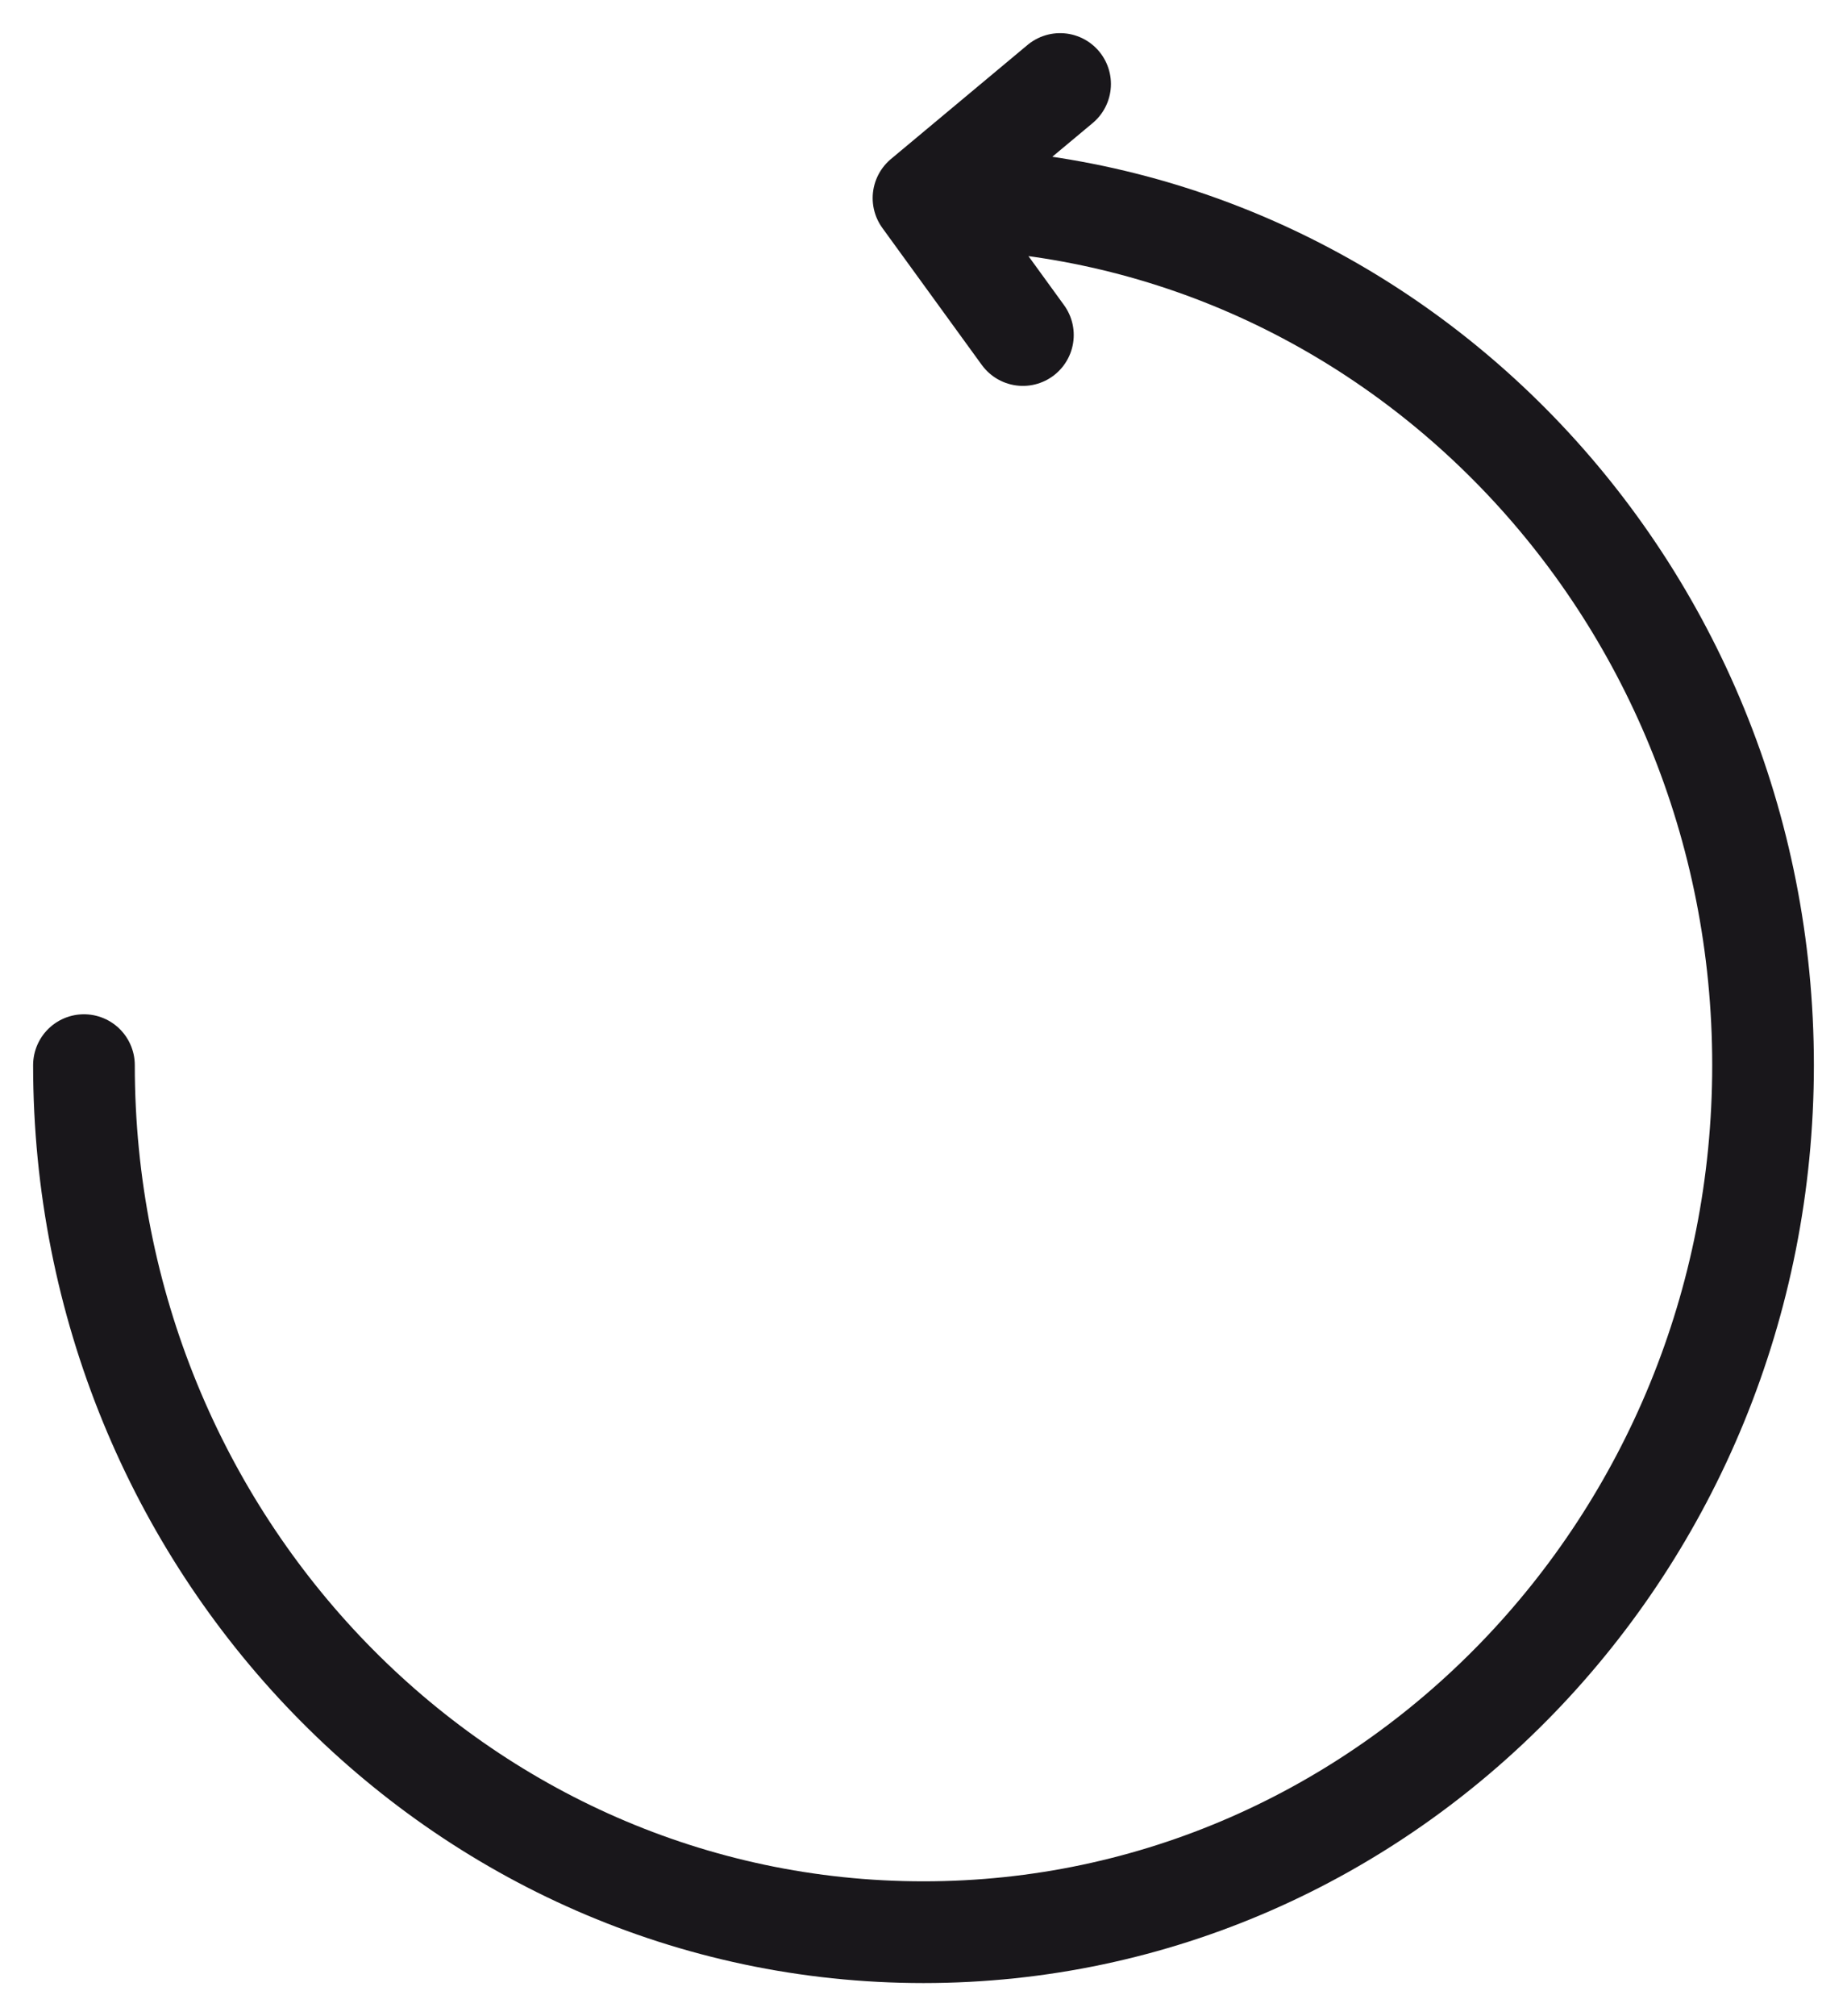 <svg width="22" height="24" viewBox="0 0 22 24" fill="none" xmlns="http://www.w3.org/2000/svg">
<path d="M1 12.679C1 18.379 5.477 23 11 23C16.523 23 21 18.379 21 12.679C21 6.979 16.523 2.358 11 2.358M11 2.358L12.184 3.988M11 2.358L12.627 1" stroke="#19171B" stroke-width="1.211" stroke-linecap="round"/>
</svg>
